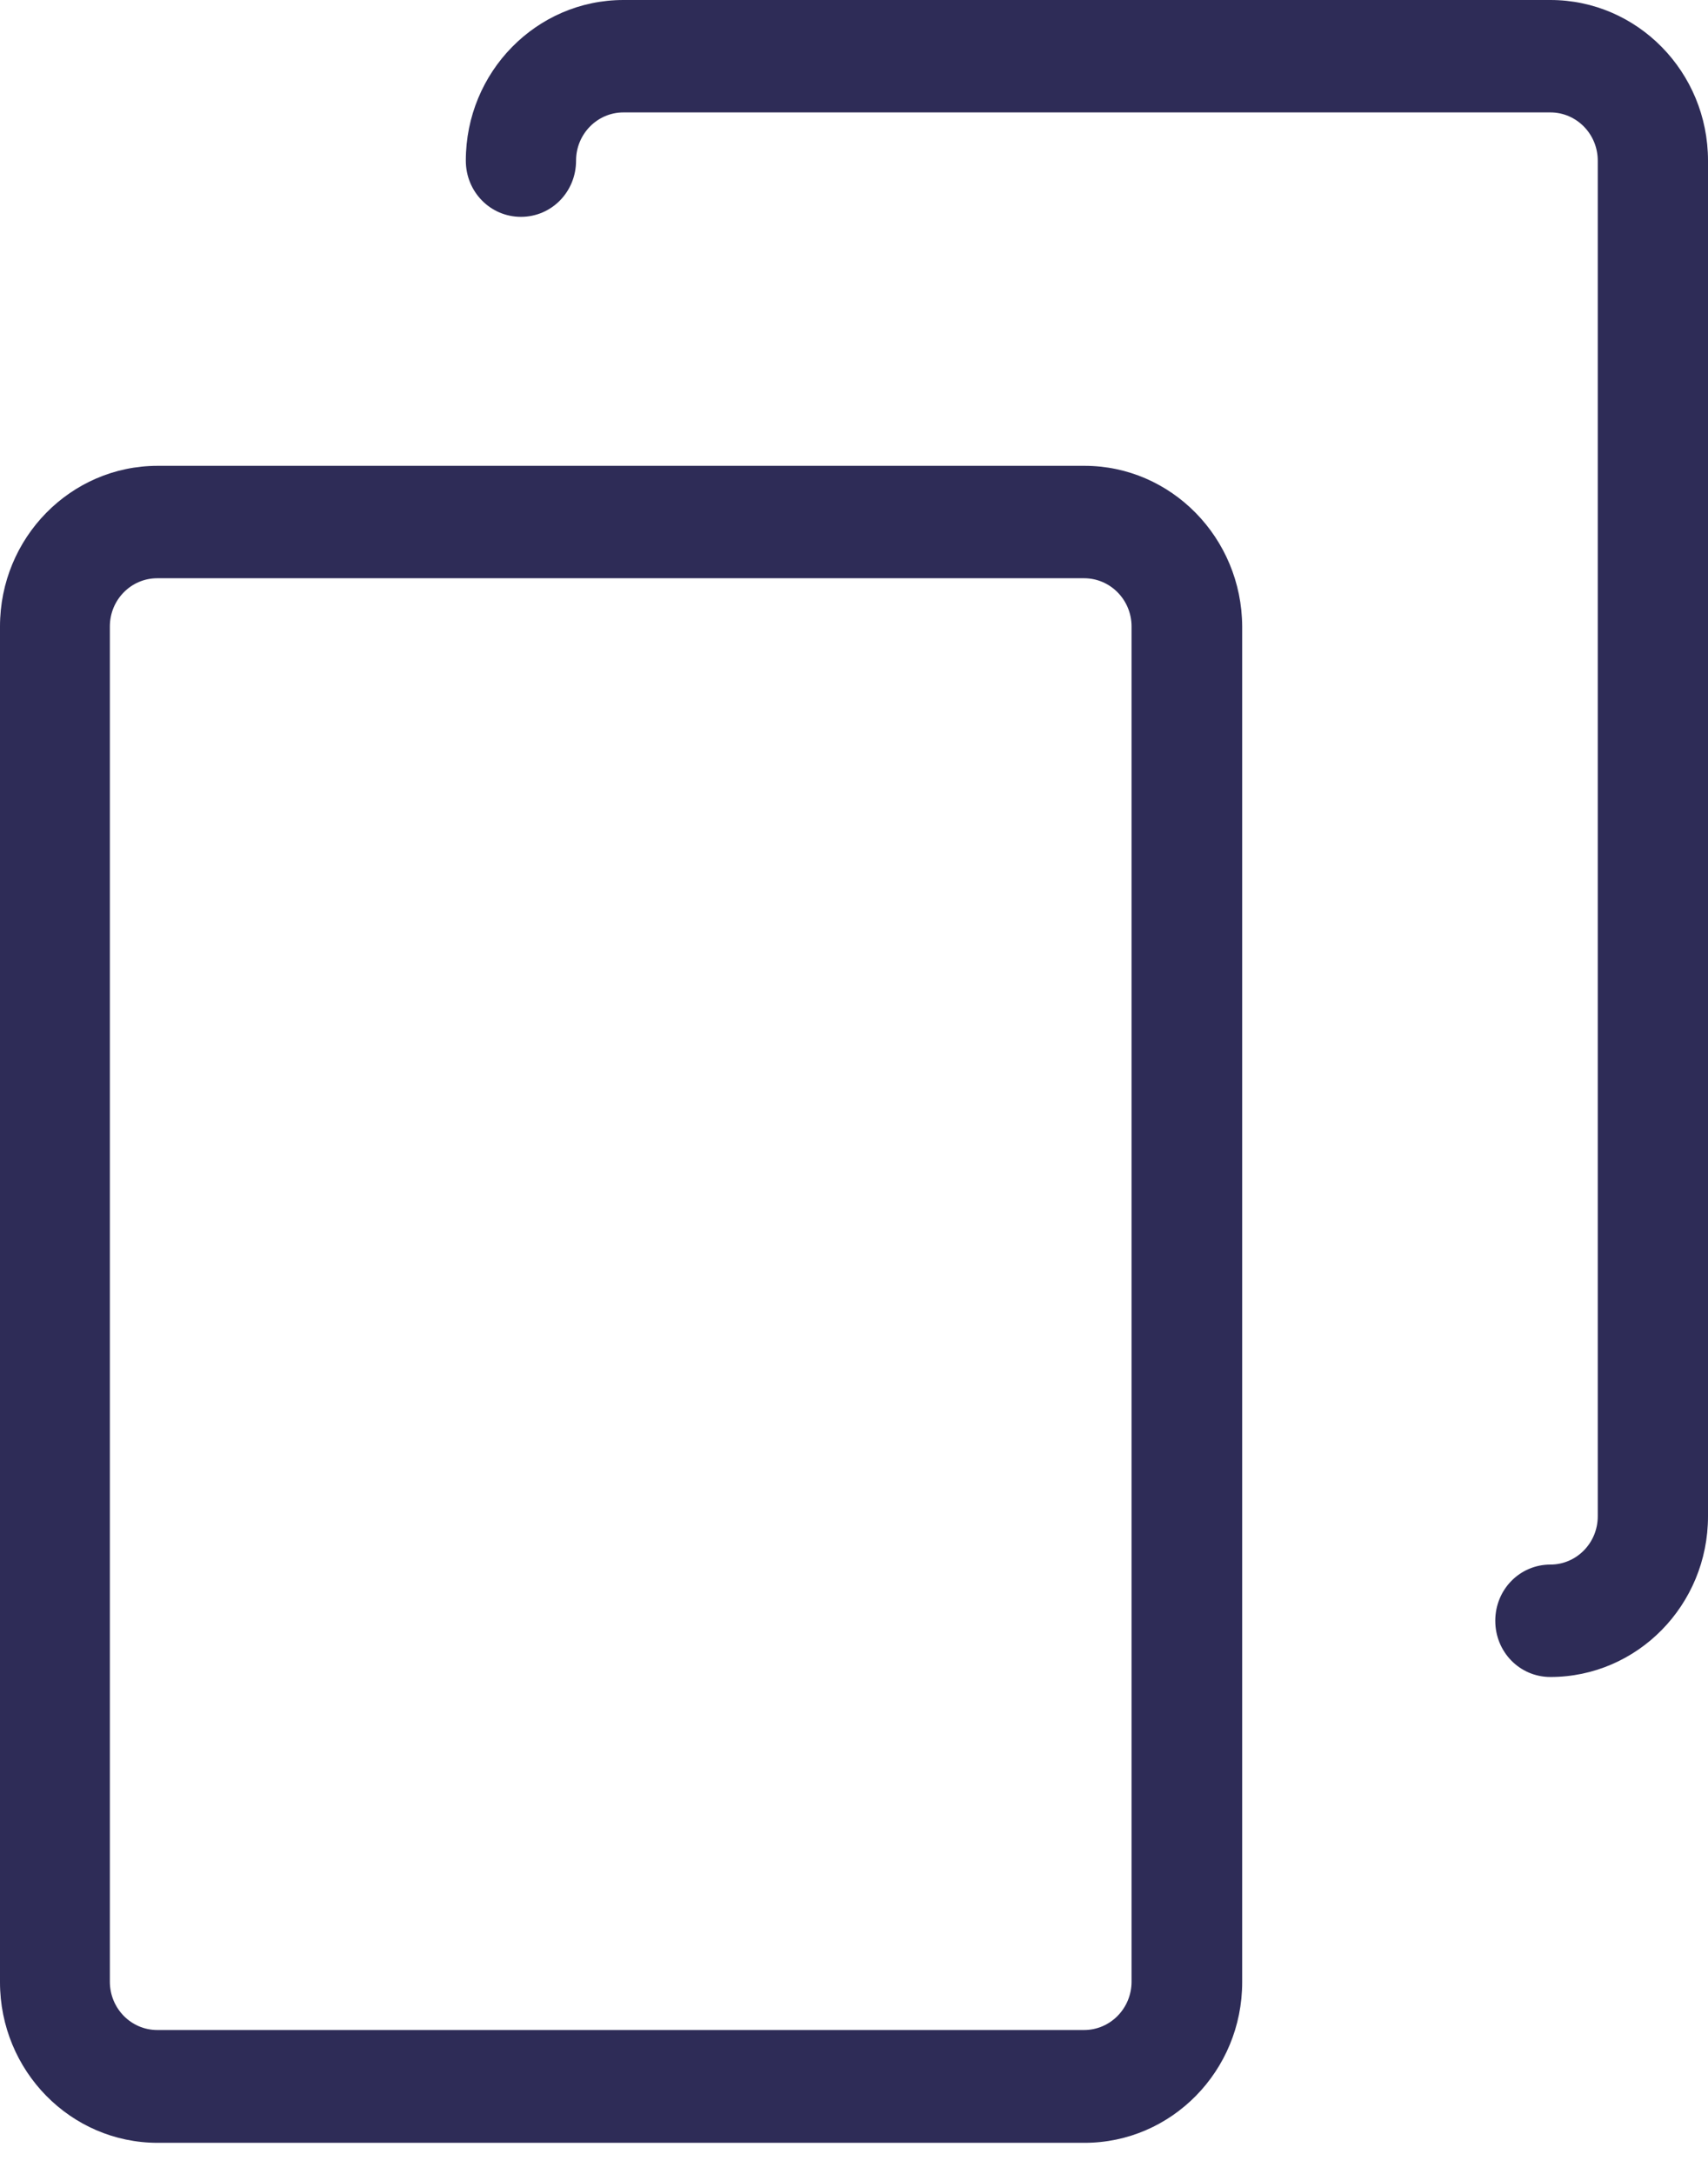 <?xml version="1.0" encoding="UTF-8"?>
<svg width="22px" height="28px" viewBox="0 0 22 28" version="1.1" xmlns="http://www.w3.org/2000/svg" xmlns:xlink="http://www.w3.org/1999/xlink">
    <!-- Generator: Sketch 53.2 (72643) - https://sketchapp.com -->
    <title>Group 35</title>
    <desc>Created with Sketch.</desc>
    <g id="Page-1" stroke="none" stroke-width="1" fill="none" fill-rule="evenodd">
        <g id="Offers_1" transform="translate(-1116, -1035)" fill="#2E2C57" fill-rule="nonzero">
            <g id="Group-16" transform="translate(0, 510)">
                <g id="Bitmap" transform="translate(0, 289)">
                    <g id="Group-30" transform="translate(868, 2)">
                        <g id="Group-28" transform="translate(101, 226)">
                            <g id="Group-35" transform="translate(147, 8)">
                                <path d="M13.97,6 L2.03,6 C0.91,6 0,6.927 0,8.069 L0,25.531 C0,26.673 0.91,27.6 2.03,27.6 L13.97,27.6 C15.09,27.6 16,26.673 16,25.531 L16,8.069 C15.995,6.927 15.085,6 13.97,6 Z M14.575,25.525 C14.575,25.868 14.301,26.147 13.964,26.147 L2.025,26.147 C1.688,26.147 1.415,25.868 1.415,25.525 L1.415,8.069 C1.415,7.726 1.688,7.448 2.025,7.448 L13.964,7.448 C14.301,7.448 14.575,7.726 14.575,8.069 L14.575,25.525 Z" id="Shape"></path>
                                <path d="M19.97,-4.61852778e-14 L8.03,-4.61852778e-14 C6.91,-4.61852778e-14 6,0.927 6,2.069 C6,2.471 6.316,2.793 6.71,2.793 C7.105,2.793 7.42,2.471 7.42,2.069 C7.42,1.726 7.694,1.448 8.03,1.448 L19.97,1.448 C20.306,1.448 20.58,1.726 20.58,2.069 L20.58,19.531 C20.58,19.874 20.306,20.152 19.97,20.152 C19.575,20.152 19.26,20.474 19.26,20.876 C19.26,21.278 19.575,21.6 19.97,21.6 C21.09,21.6 22,20.673 22,19.531 L22,2.069 C22,0.927 21.09,-4.61852778e-14 19.97,-4.61852778e-14 Z" id="Path"></path>
                            </g>
                        </g>
                    </g>
                </g>
            </g>
        </g>
    </g>
</svg>